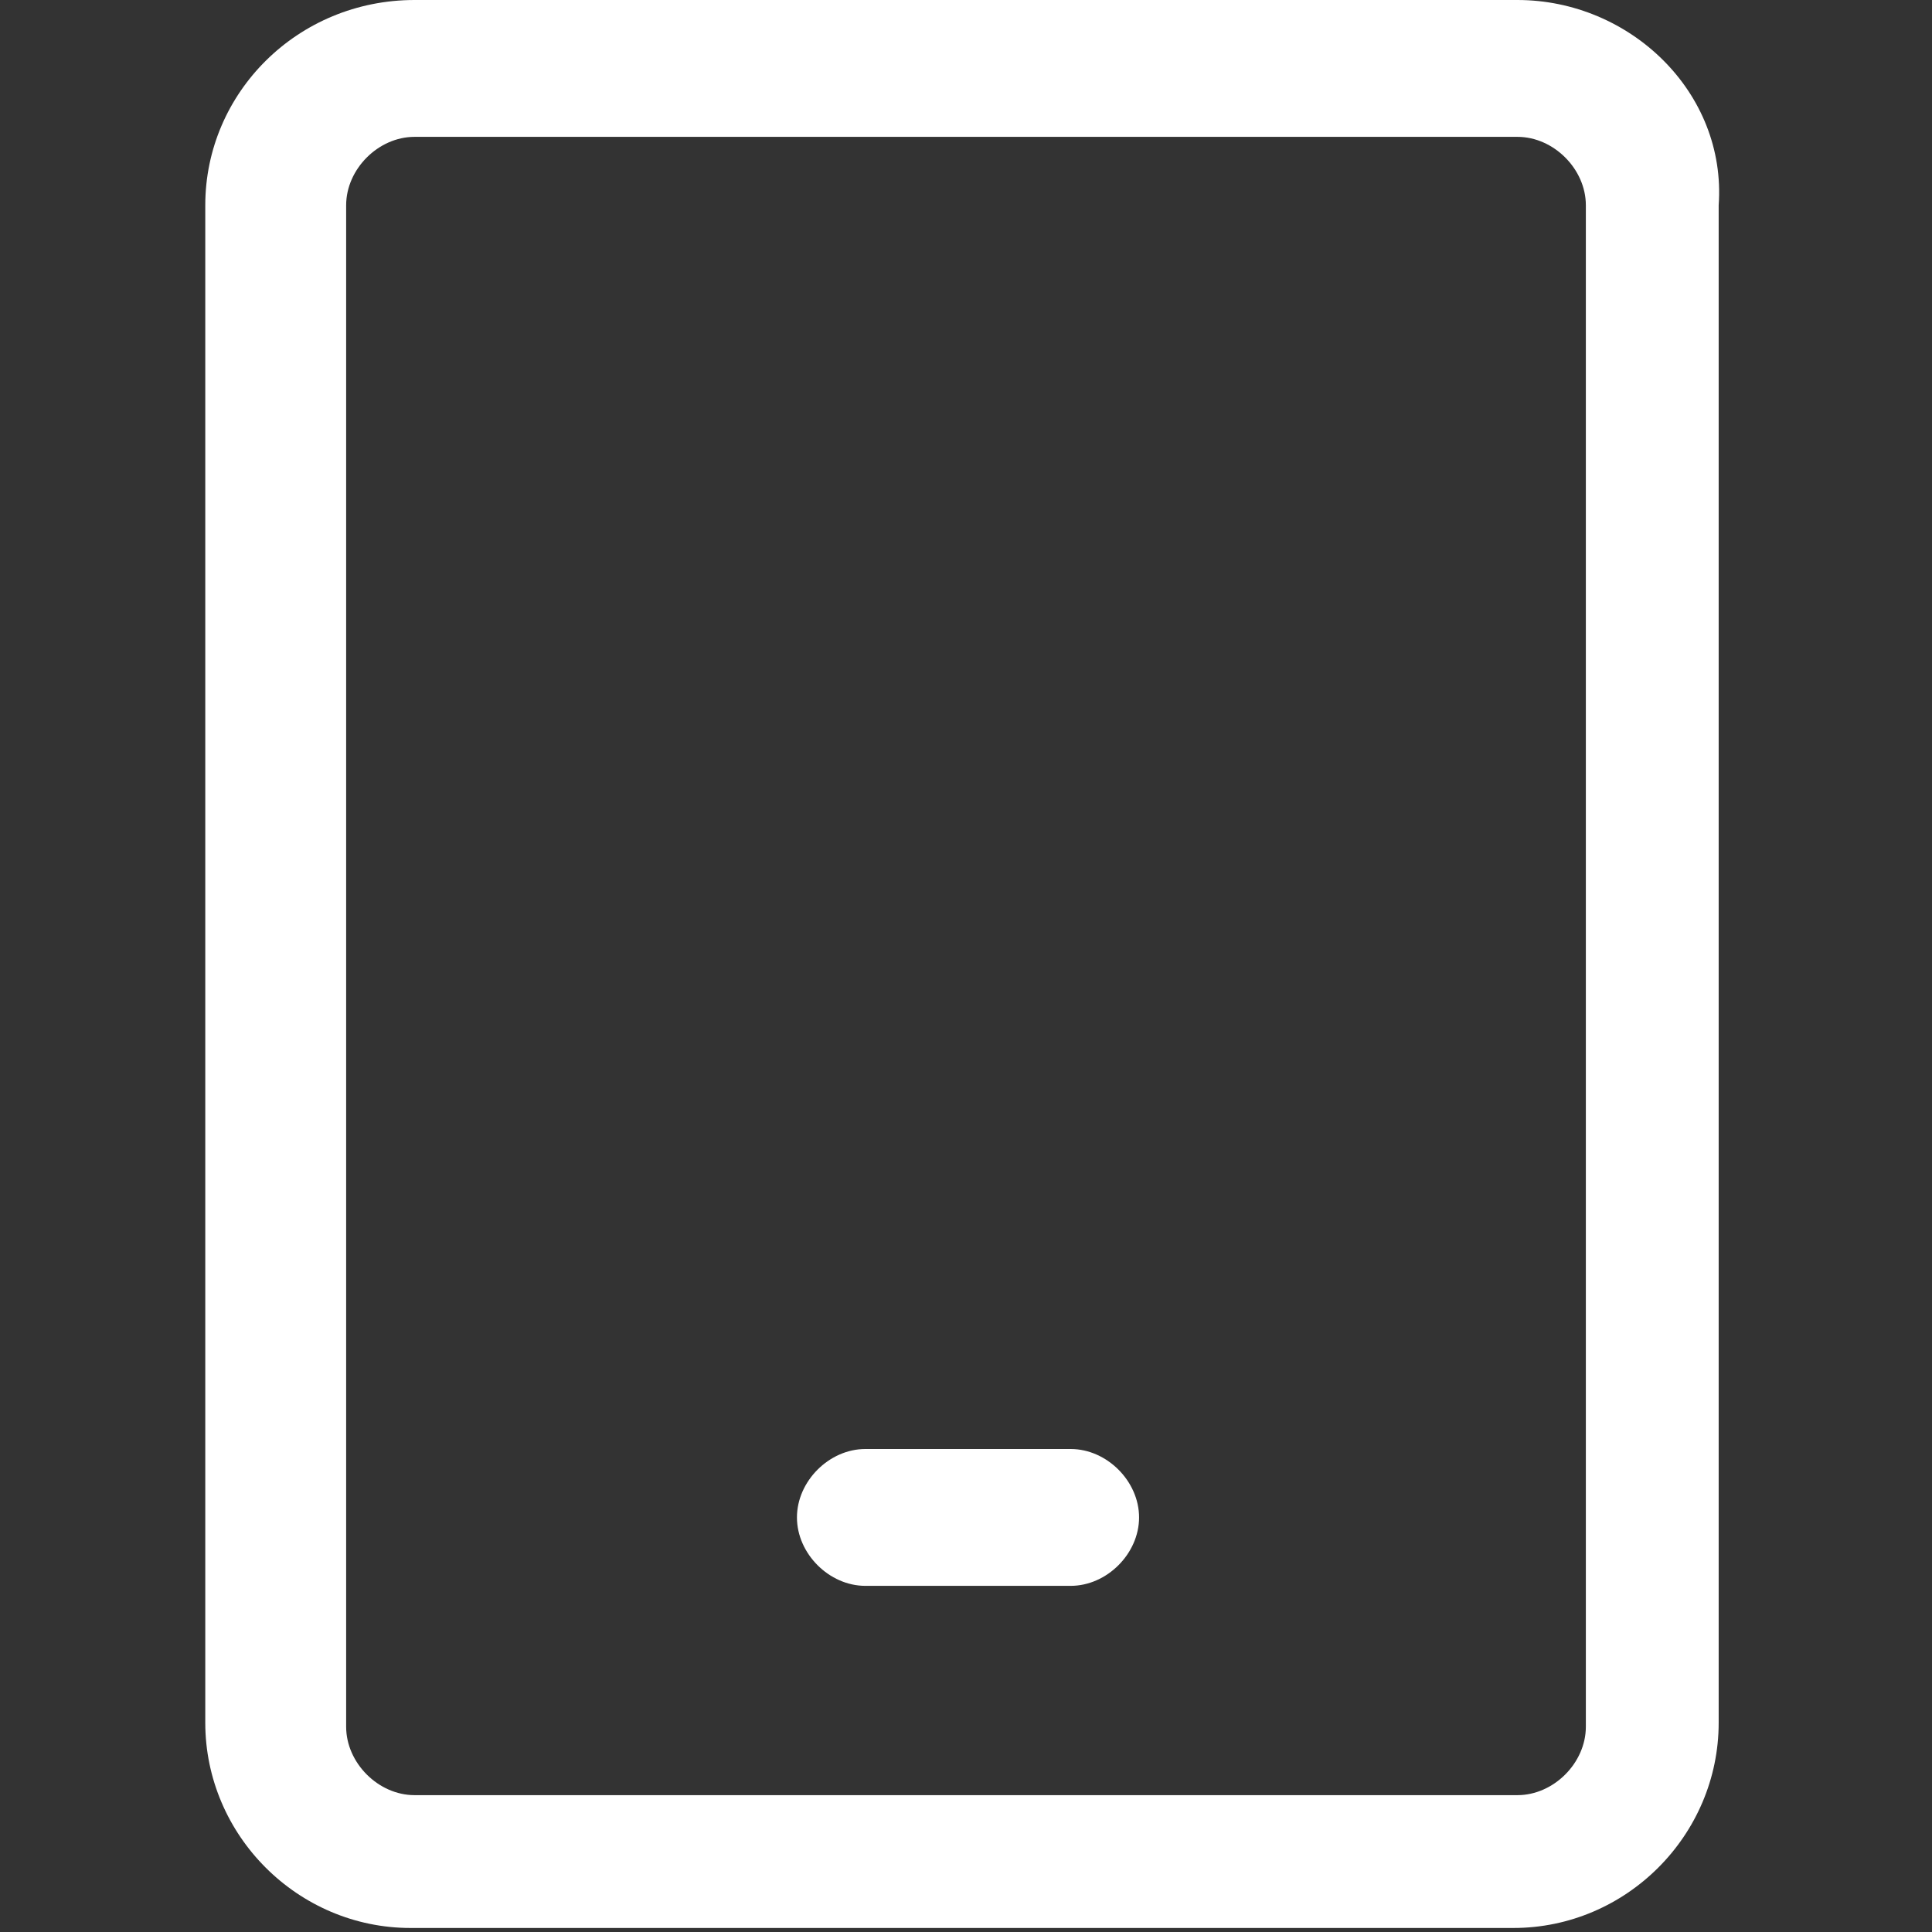 <?xml version="1.0" encoding="utf-8"?>
<!-- Generator: Adobe Illustrator 24.0.0, SVG Export Plug-In . SVG Version: 6.00 Build 0)  -->
<svg version="1.1" id="Layer_1" xmlns="http://www.w3.org/2000/svg" xmlns:xlink="http://www.w3.org/1999/xlink" x="0px" y="0px"
	 viewBox="0 0 96 96" style="enable-background:new 0 0 96 96;" xml:space="preserve">
<rect x="0" y="0" width="96" height="96" fill="#333333" stroke="none"/>
<style type="text/css">
	.st0{fill:#FFFFFF;}
</style>
<g>
	<path class="st0" d="M75.4,0H20.6c-5.8,0-10.4,4.6-10.4,10.2v75.4c0,5.6,4.6,10.2,10.2,10.2h54.8c5.6,0,10.2-4.6,10.2-10.2V10.2
		C85.8,4.6,81,0,75.4,0z M78.8,85.8c0,1.8-1.6,3.4-3.4,3.4H20.6c-1.8,0-3.4-1.6-3.4-3.4V10.2c0-1.8,1.6-3.4,3.4-3.4h54.8
		c1.8,0,3.4,1.6,3.4,3.4C78.8,10.2,78.8,85.8,78.8,85.8z"/>
	<path class="st0" d="M53.2,72H43c-1.8,0-3.4,1.6-3.4,3.4s1.6,3.4,3.4,3.4h10.2c1.8,0,3.4-1.6,3.4-3.4S55,72,53.2,72z"/>
</g>
</svg>
